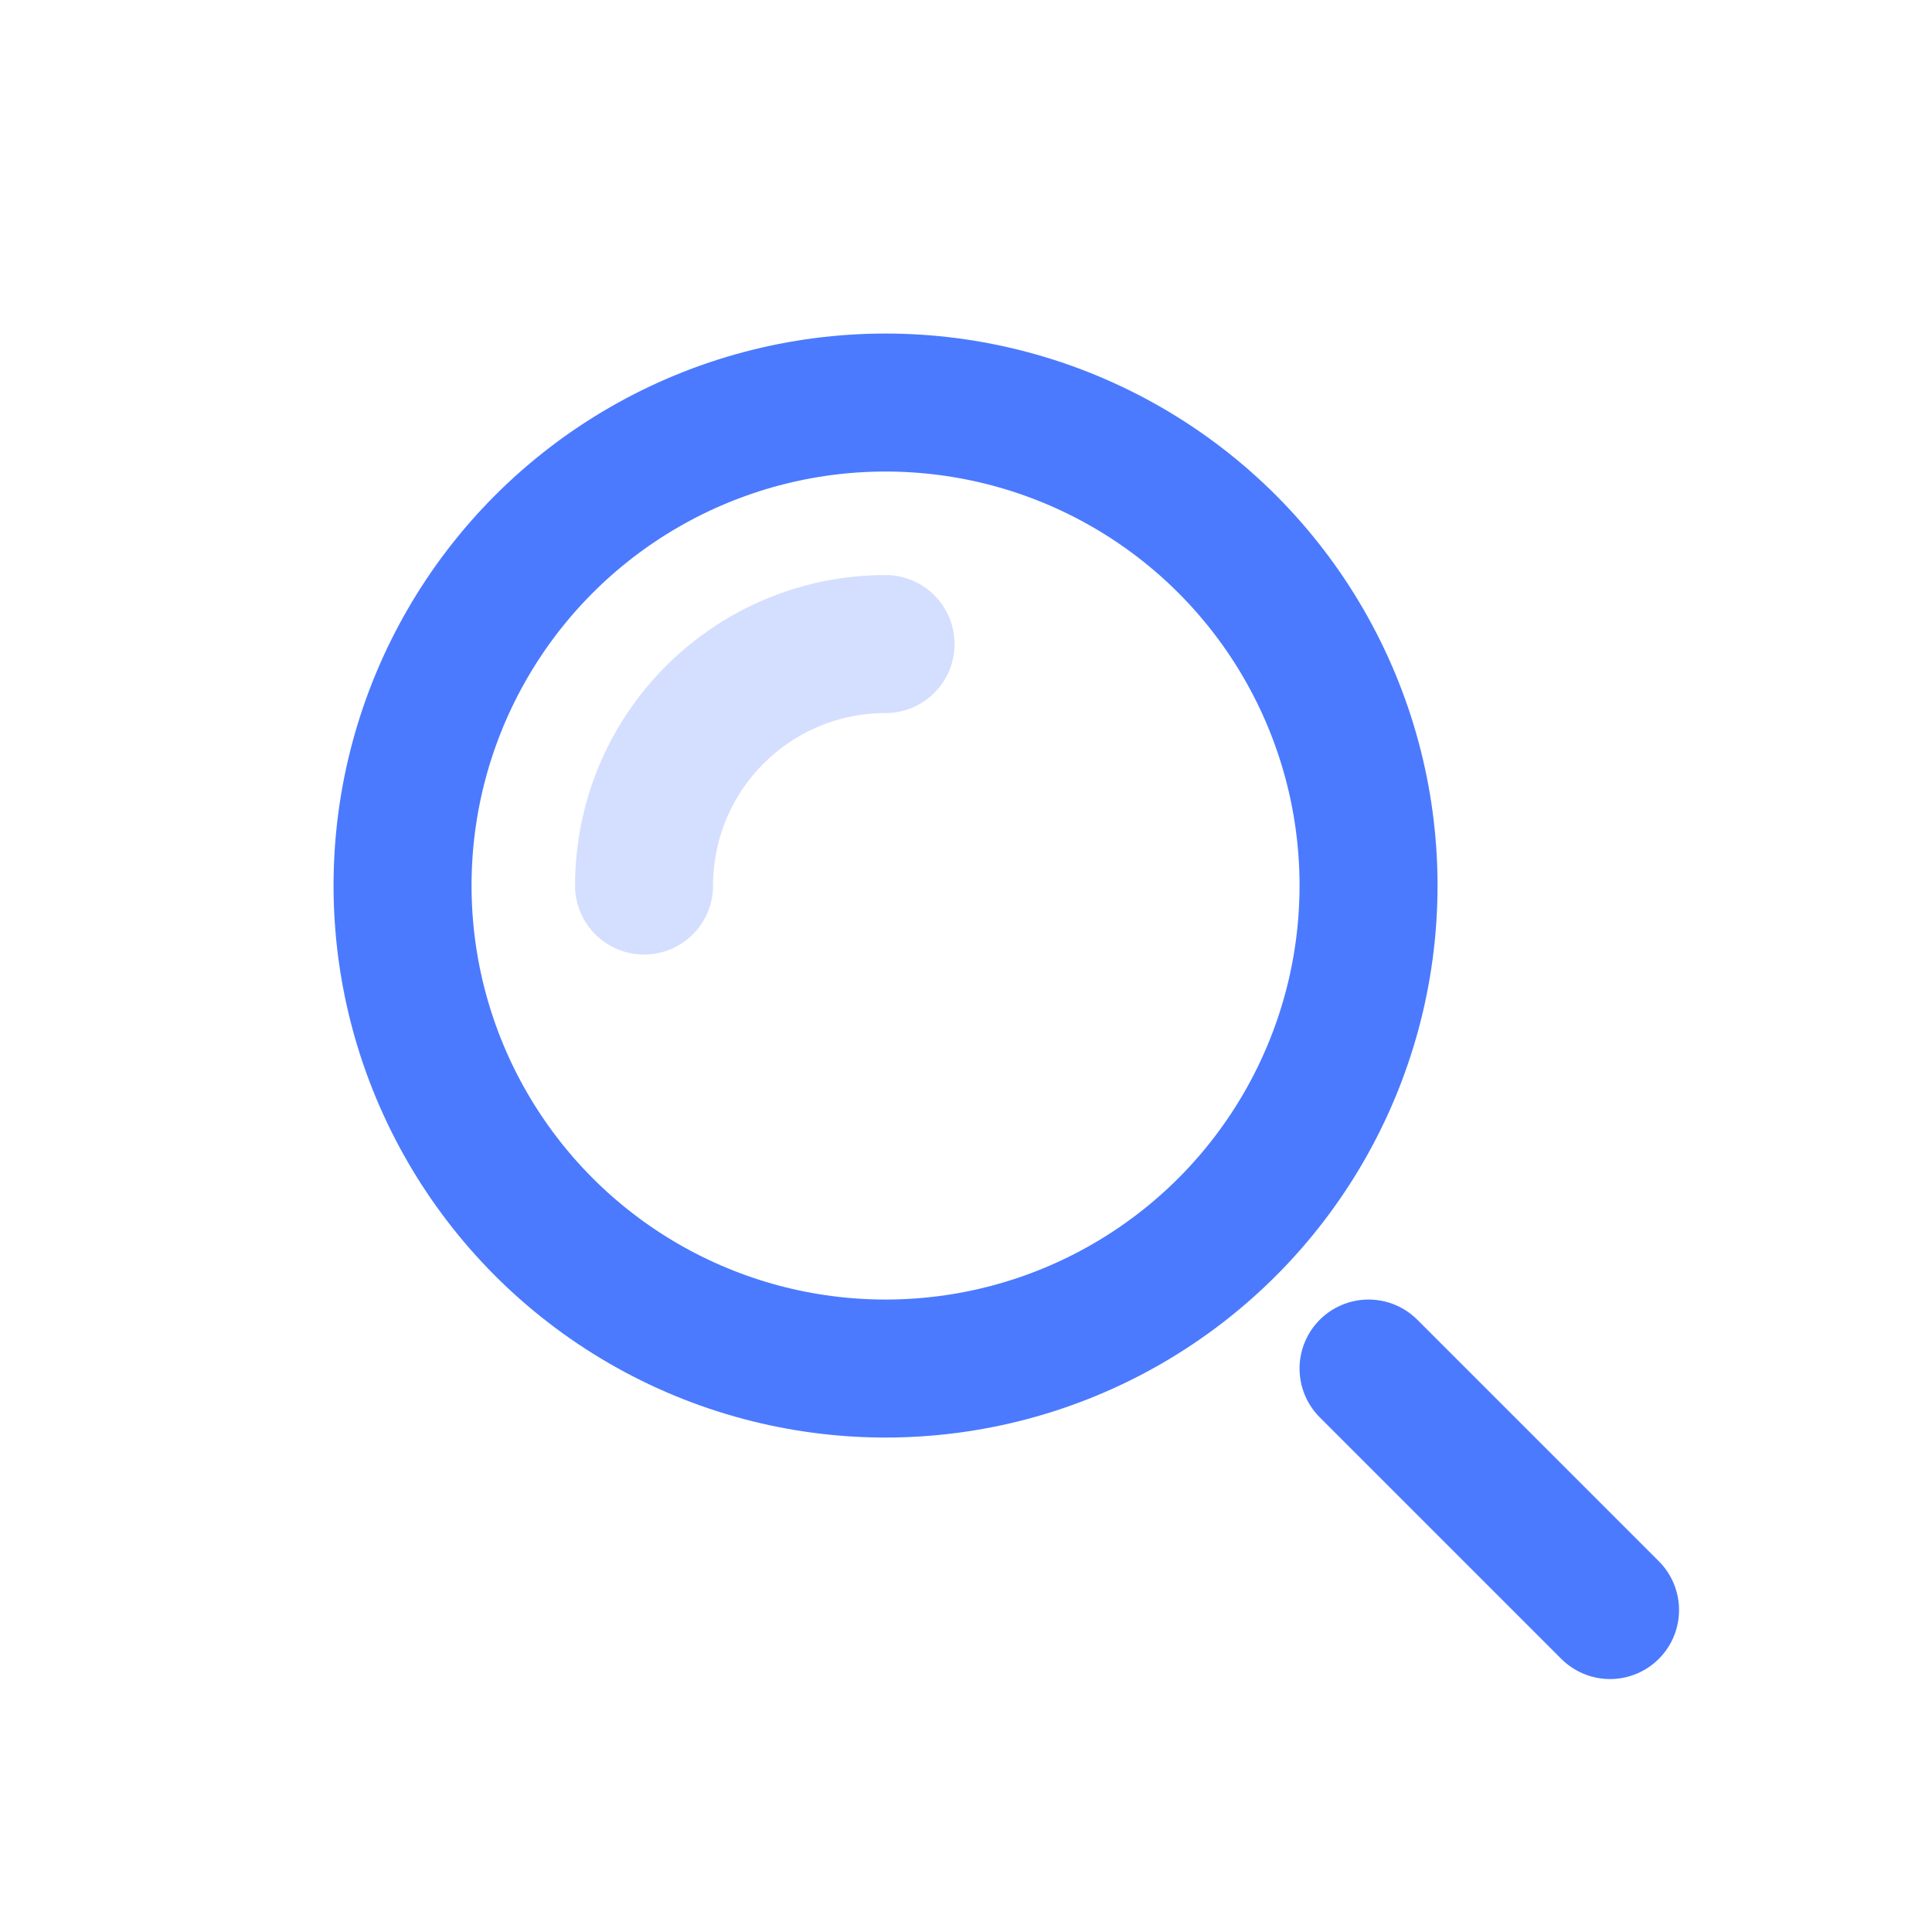 <svg width="28" height="28" viewBox="0 0 28 28" fill="none" xmlns="http://www.w3.org/2000/svg">
<circle cx="12.834" cy="12.834" r="7" stroke="#4B7AFF" stroke-width="2"/>
<path d="M12.834 9.334C12.374 9.334 11.919 9.424 11.495 9.6C11.07 9.776 10.684 10.034 10.359 10.359C10.034 10.684 9.776 11.069 9.6 11.494C9.425 11.919 9.334 12.374 9.334 12.834" stroke="#4B7AFF" stroke-opacity="0.24" stroke-width="2" stroke-linecap="round"/>
<path d="M23.334 23.334L19.834 19.834" stroke="#4B7AFF" stroke-width="2" stroke-linecap="round"/>
</svg>
